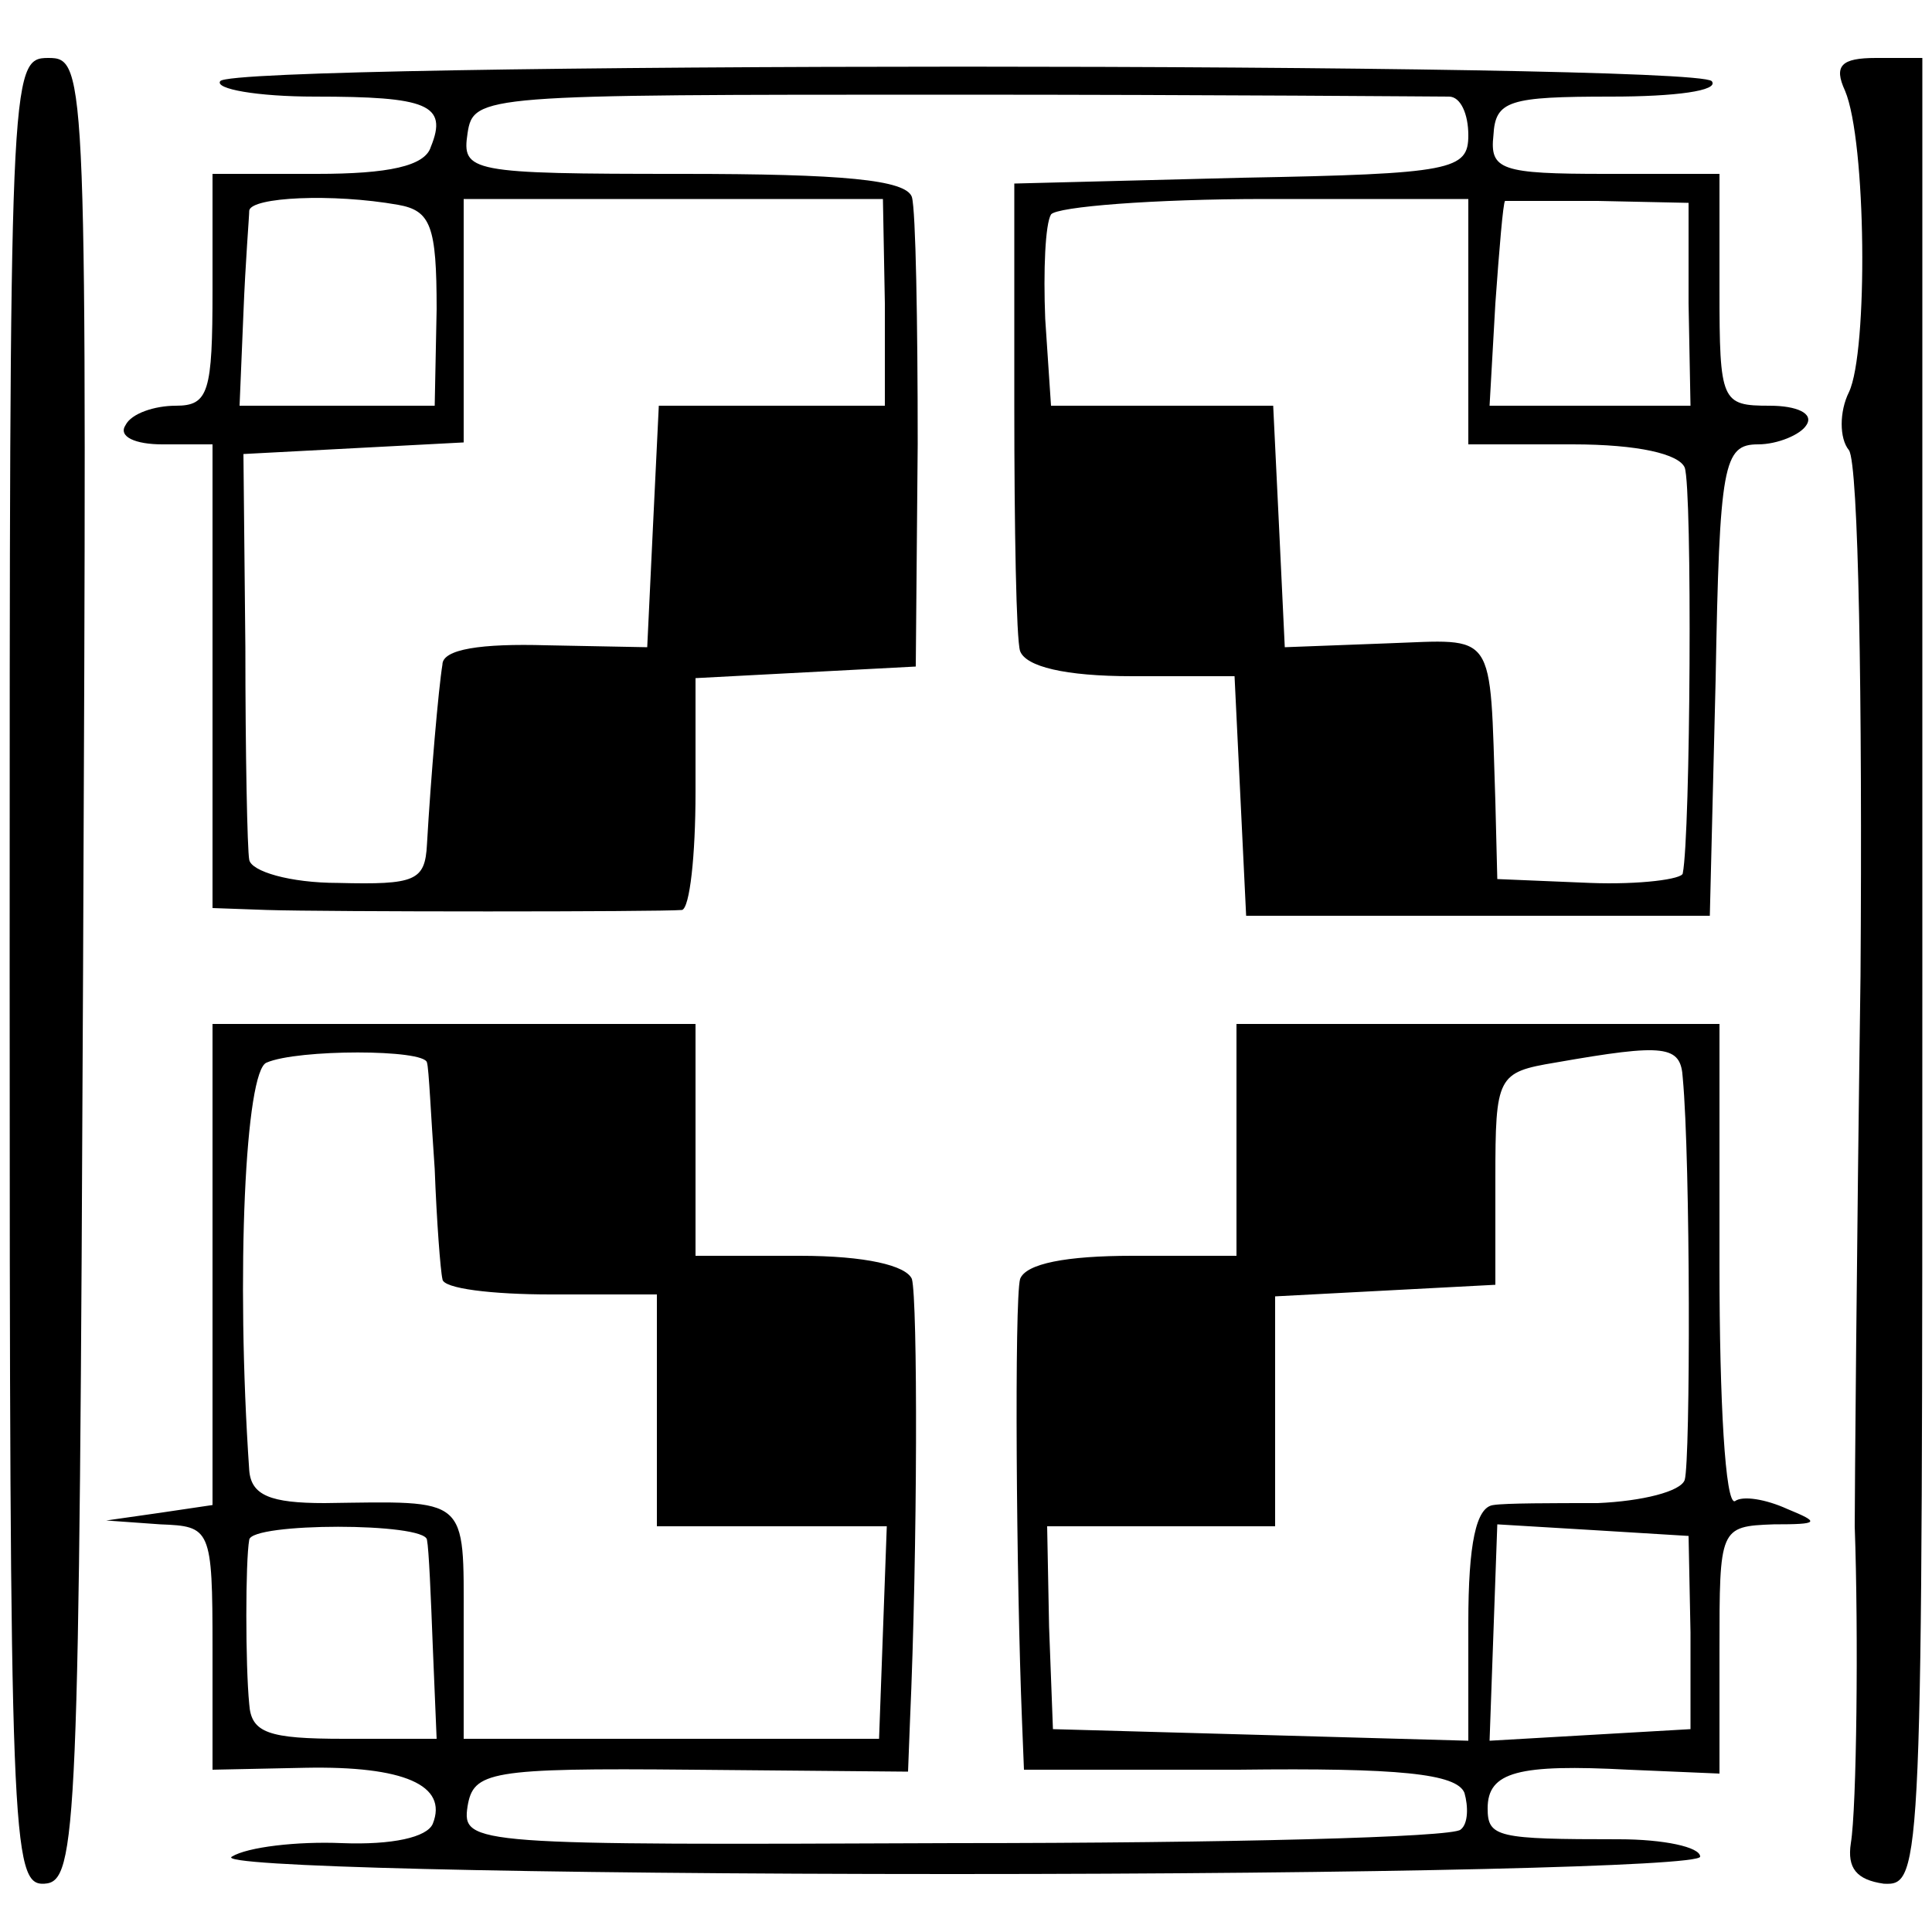 <?xml version="1.0" standalone="no"?>
<!DOCTYPE svg PUBLIC "-//W3C//DTD SVG 20010904//EN"
 "http://www.w3.org/TR/2001/REC-SVG-20010904/DTD/svg10.dtd">
<svg version="1.0" xmlns="http://www.w3.org/2000/svg"
 width="100pt" height="100pt" viewBox="0 0 100 100"
 preserveAspectRatio="xMidYMid meet">
<g transform="translate(0,100) scale(0.1,-0.1)"
fill="#000000" stroke="none">
<path d="M5 497 c0 -450 1 -473 18 -472 17 1 18 26 20 473 2 466 2 472 -18
472 -20 0 -20 -7 -20 -473z"/>
<path d="M114 958 c-3 -4 19 -8 49 -8 58 0 69 -4 60 -26 -3 -10 -22 -14 -59
-14 l-54 0 0 -60 c0 -53 -2 -60 -19 -60 -11 0 -23 -4 -26 -10 -4 -6 5 -10 19
-10 l26 0 0 -120 0 -120 28 -1 c31 -1 203 -1 215 0 4 1 7 28 7 61 l0 59 57 3
57 3 1 115 c0 63 -1 121 -3 128 -3 9 -36 12 -119 12 -110 0 -114 1 -111 21 3
20 8 20 251 20 136 0 252 -1 257 -1 6 0 10 -9 10 -20 0 -18 -8 -20 -117 -22
l-118 -3 0 -115 c0 -63 1 -121 3 -127 3 -8 23 -13 58 -13 l53 0 3 -62 3 -62
120 0 120 0 3 122 c2 112 4 122 22 122 10 0 22 5 25 10 4 6 -5 10 -19 10 -25
0 -26 2 -26 60 l0 60 -59 0 c-54 0 -60 2 -58 20 1 18 8 20 61 20 33 0 56 3 52
8 -10 10 -766 10 -772 0z m92 -64 c17 -3 20 -11 20 -54 l-1 -50 -50 0 -51 0 2
48 c1 26 3 50 3 53 1 7 43 9 77 3z m252 -51 l0 -53 -58 0 -59 0 -3 -62 -3 -63
-52 1 c-34 1 -54 -2 -54 -10 -2 -12 -6 -58 -8 -93 -1 -19 -6 -21 -46 -20 -25
0 -45 6 -46 12 -1 5 -2 55 -2 110 l-1 100 57 3 57 3 0 63 0 63 108 0 109 0 1
-54z m302 -10 l0 -63 54 0 c34 0 55 -5 58 -12 4 -11 3 -190 -1 -210 0 -3 -22
-6 -48 -5 l-48 2 -1 40 c-3 90 1 84 -56 82 l-53 -2 -3 63 -3 62 -58 0 -57 0
-3 45 c-1 25 0 49 3 54 3 4 53 8 111 8 l105 0 0 -64z m114 10 l1 -53 -52 0
-52 0 3 53 c2 28 4 52 5 53 0 0 22 0 48 0 l47 -1 0 -52z"/>
<path d="M955 953 c11 -26 12 -135 2 -156 -5 -10 -5 -24 0 -30 5 -7 7 -129 6
-272 -2 -143 -3 -271 -3 -285 2 -56 1 -146 -2 -164 -2 -13 3 -19 17 -21 20 -1
20 5 20 472 l0 473 -24 0 c-18 0 -22 -4 -16 -17z"/>
<path d="M110 346 l0 -125 -27 -4 -28 -4 28 -2 c26 -1 27 -2 27 -64 l0 -63 48
1 c51 1 74 -9 66 -29 -3 -7 -21 -11 -47 -10 -23 1 -49 -2 -57 -7 -9 -5 150 -9
373 -9 219 0 387 4 387 9 0 5 -19 9 -42 9 -63 0 -68 1 -68 16 0 19 16 23 73
20 l47 -2 0 64 c0 63 0 64 28 65 24 0 24 1 7 8 -11 5 -23 7 -27 4 -5 -2 -8 52
-8 121 l0 126 -125 0 -125 0 0 -60 0 -60 -54 0 c-34 0 -55 -4 -58 -12 -3 -11
-2 -155 1 -229 l1 -25 111 0 c83 1 113 -2 117 -12 2 -7 2 -16 -2 -19 -4 -4
-121 -7 -262 -7 -249 -1 -255 -1 -252 19 3 18 11 20 116 19 l112 -1 1 26 c4
90 4 218 1 229 -3 7 -24 12 -58 12 l-54 0 0 60 0 60 -125 0 -125 0 0 -124z
m111 104 c1 -3 2 -27 4 -55 1 -27 3 -53 4 -57 0 -5 26 -8 56 -8 l55 0 0 -60 0
-60 59 0 60 0 -2 -55 -2 -55 -107 0 -108 0 0 60 c0 66 3 63 -72 62 -28 0 -38
4 -39 17 -7 102 -2 207 9 211 16 7 82 7 83 0z m650 -8 c4 -43 4 -198 1 -208
-2 -6 -22 -11 -45 -12 -23 0 -48 0 -54 -1 -9 -1 -13 -20 -13 -61 l0 -61 -107
3 -108 3 -2 53 -1 52 59 0 59 0 0 60 0 59 57 3 57 3 0 55 c0 53 1 55 31 60 57
10 65 9 66 -8z m-650 -239 c1 -5 2 -29 3 -55 l2 -48 -48 0 c-39 0 -48 3 -49
18 -2 20 -2 74 0 85 1 9 91 9 92 0z m654 -48 l0 -50 -52 -3 -52 -3 2 56 2 56
50 -3 49 -3 1 -50z"/>
</g>
</svg>

